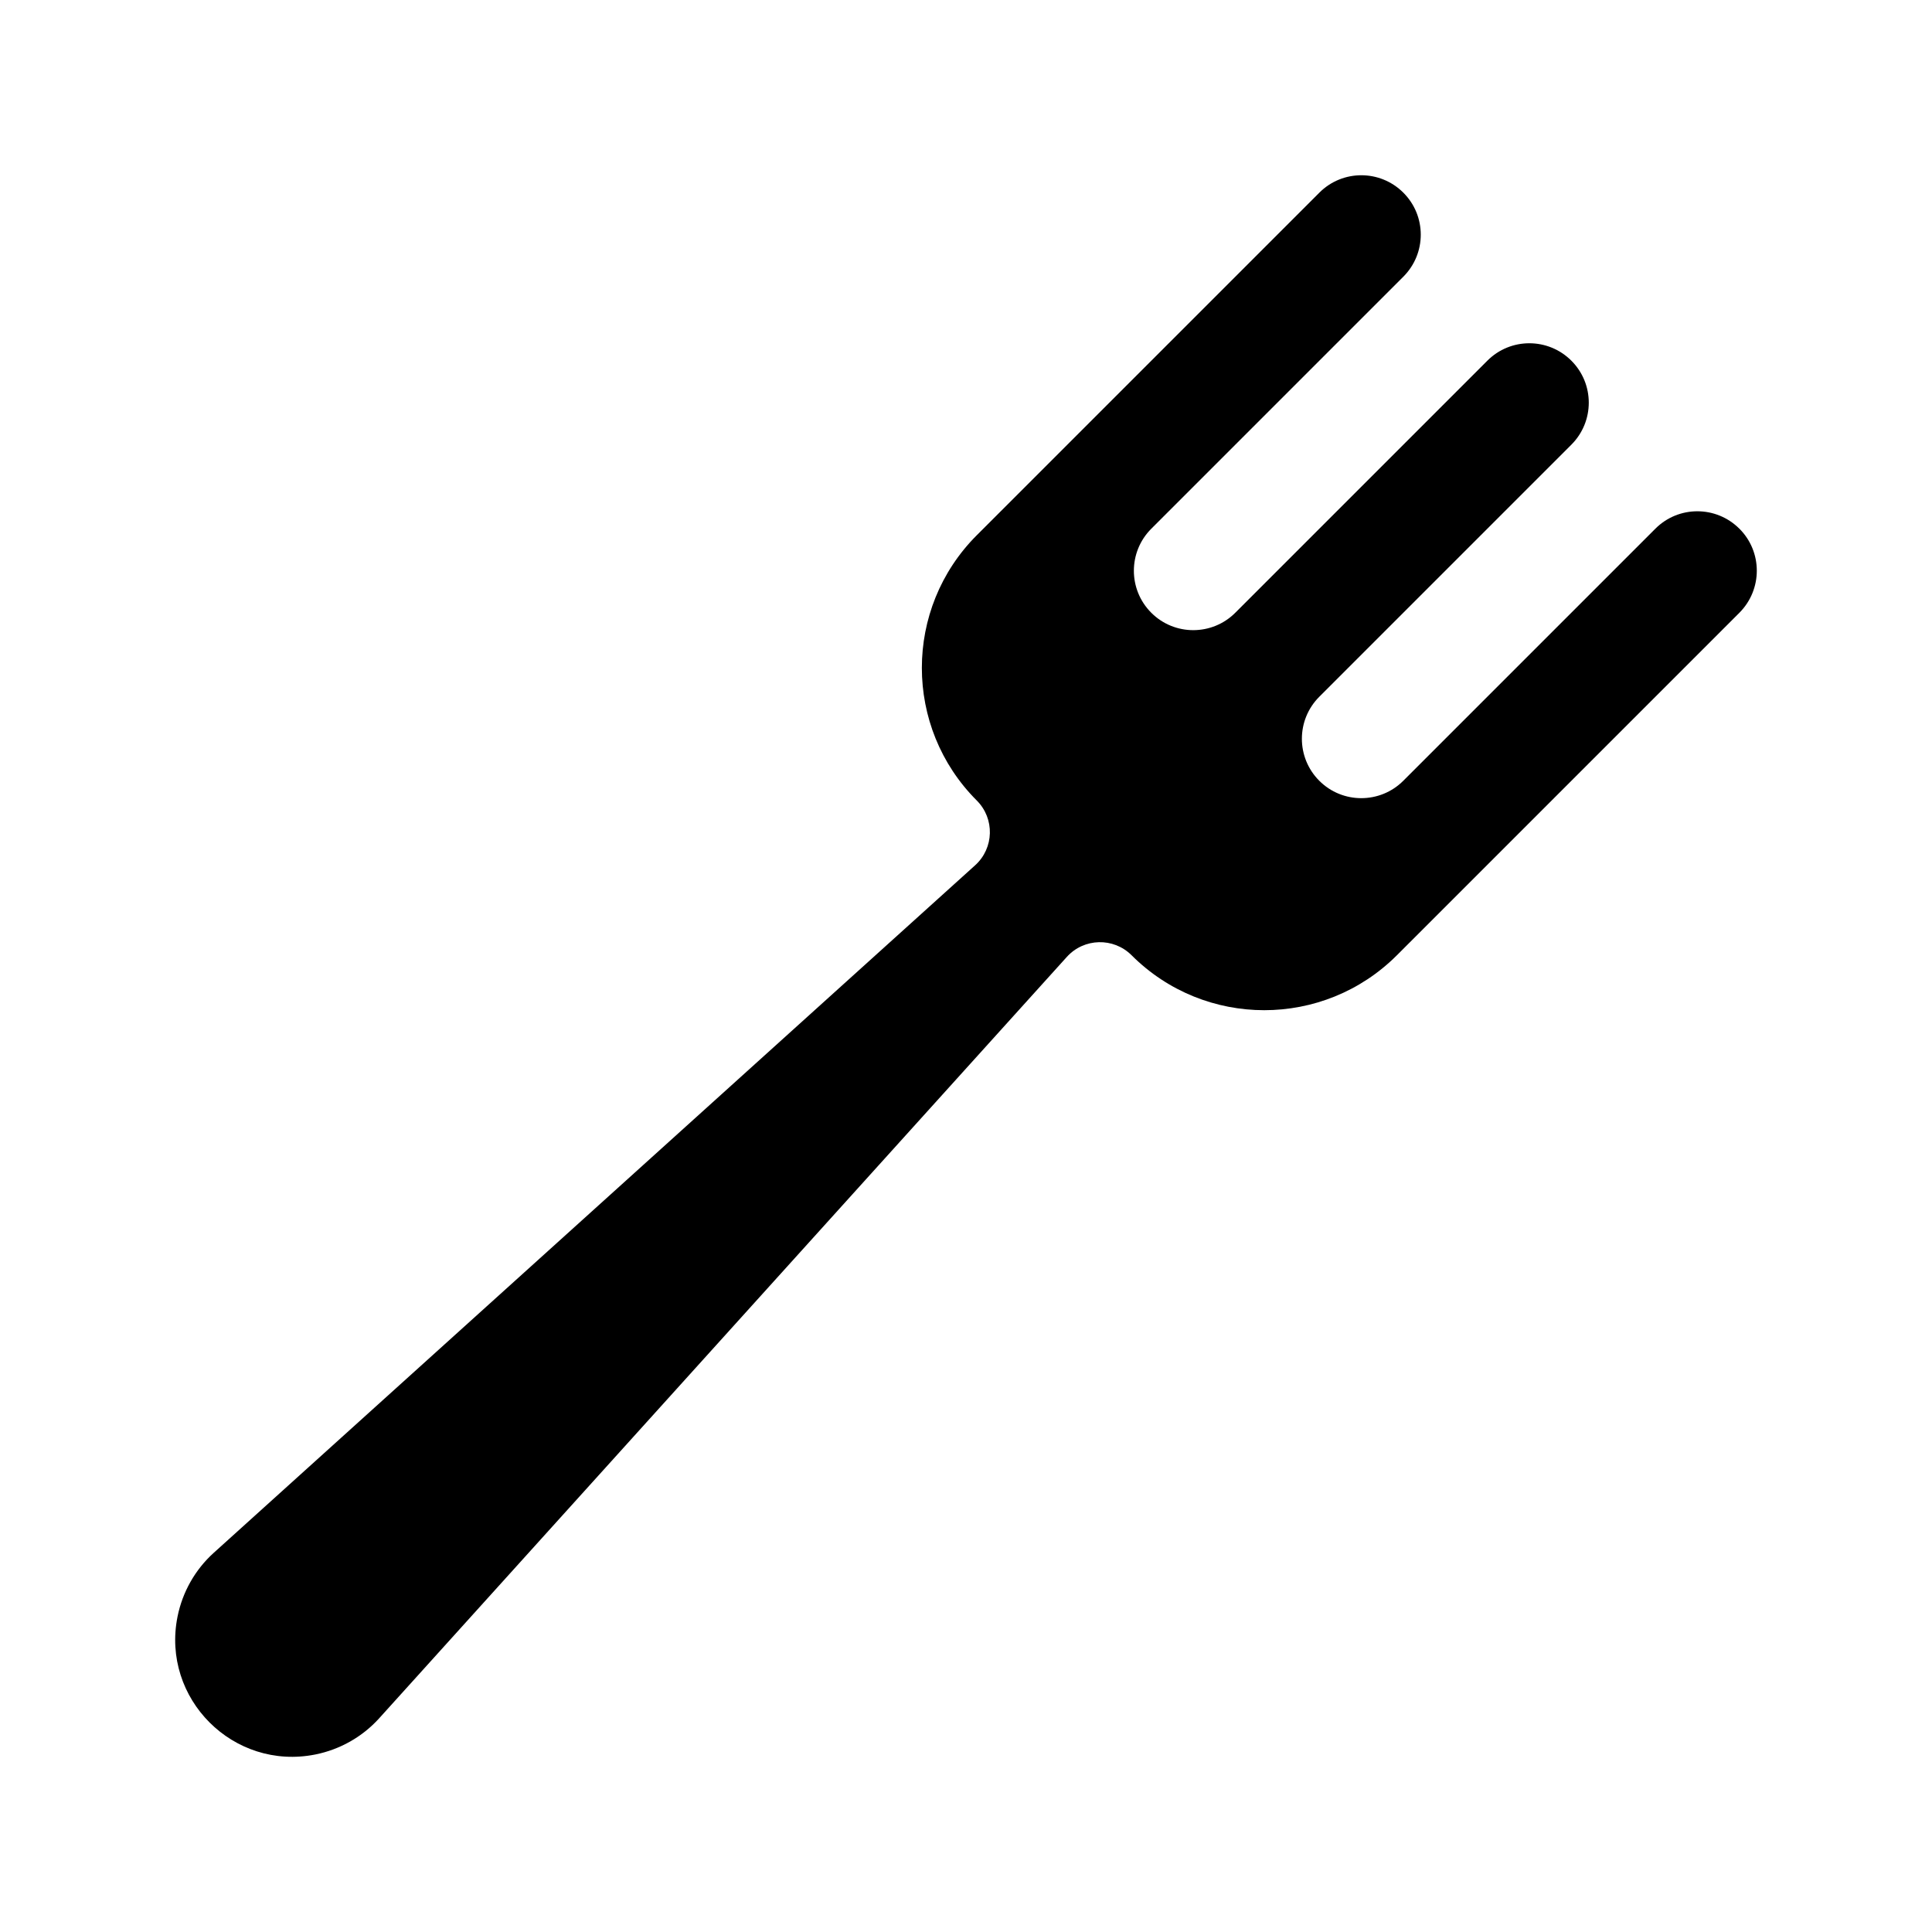 <?xml version="1.0" encoding="UTF-8"?>
<!-- Uploaded to: ICON Repo, www.svgrepo.com, Generator: ICON Repo Mixer Tools -->
<svg fill="#000000" width="800px" height="800px" version="1.1" viewBox="144 144 512 512" xmlns="http://www.w3.org/2000/svg">
 <path d="m604.95 284.11c-6.156-6.156-16.121-6.156-22.262 0l-66.801 66.801c-6.141 6.141-16.121 6.156-22.262 0-6.156-6.156-6.141-16.121 0-22.262l66.801-66.801c6.156-6.156 6.156-16.121 0-22.262-6.156-6.156-16.121-6.156-22.262 0l-66.801 66.801c-6.141 6.141-16.121 6.156-22.262 0-6.156-6.156-6.141-16.121 0-22.262l66.801-66.801c6.156-6.156 6.156-16.121 0-22.262-6.156-6.156-16.121-6.156-22.262 0l-90.777 90.777c-19.414 19.414-19.414 50.902 0 70.312 4.785 4.785 4.598 12.609-0.441 17.16l-201.82 182.24c-4.914 4.457-8.25 10.375-9.555 16.879-4.344 21.711 14.801 40.871 36.527 36.527 6.504-1.309 12.422-4.644 16.879-9.555l182.27-201.81c4.535-5.023 12.359-5.227 17.16-0.441 19.414 19.414 50.902 19.414 70.312 0l90.777-90.777c6.137-6.164 6.137-16.129-0.02-22.27z"/>
</svg>